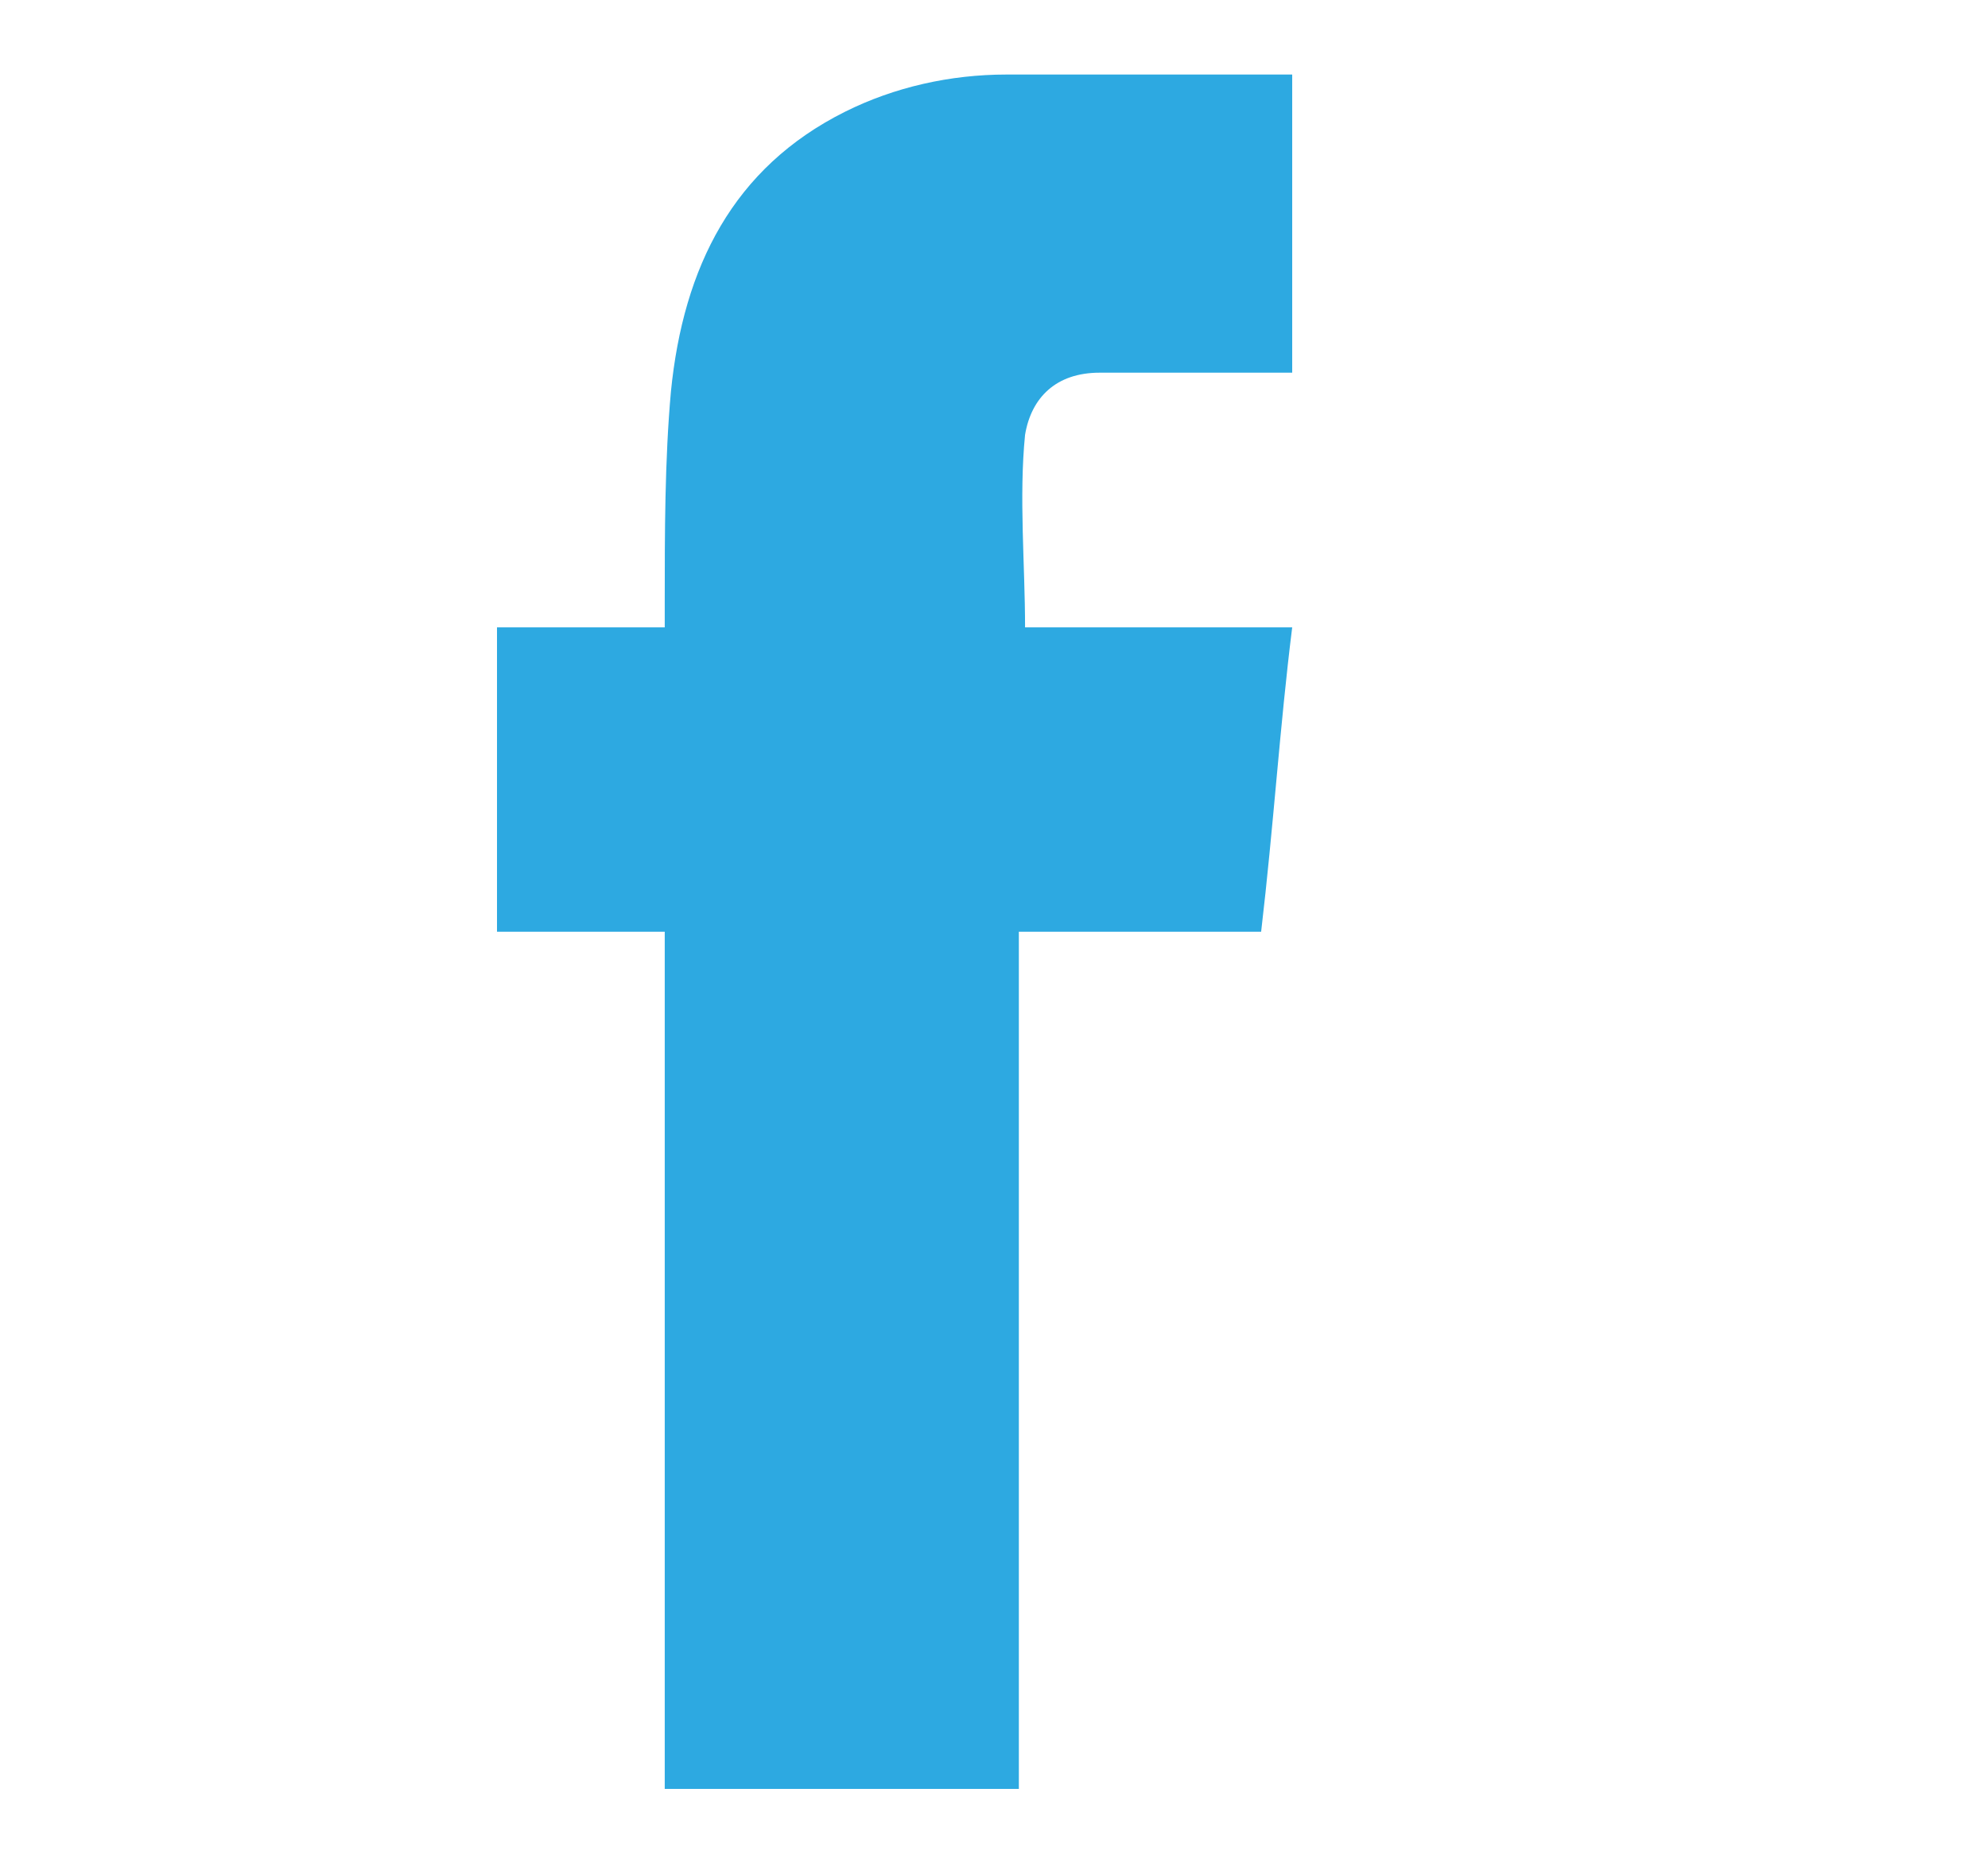 <?xml version="1.0" encoding="UTF-8"?> <!-- Generator: Adobe Illustrator 23.0.1, SVG Export Plug-In . SVG Version: 6.00 Build 0) --> <svg xmlns="http://www.w3.org/2000/svg" xmlns:xlink="http://www.w3.org/1999/xlink" version="1.1" id="Layer_1" x="0px" y="0px" viewBox="0 0 32 30.1" style="enable-background:new 0 0 32 30.1;" xml:space="preserve"> <style type="text/css"> .st0{display:none;fill-rule:evenodd;clip-rule:evenodd;fill:#2AAAE2;} .st1{fill-rule:evenodd;clip-rule:evenodd;fill:#2DA9E1;} .st2{display:none;} .st3{display:inline;fill-rule:evenodd;clip-rule:evenodd;fill:#2DA9E1;} .st4{display:none;fill-rule:evenodd;clip-rule:evenodd;fill:#2DA9E1;} </style> <path class="st0" d="M1,25.1c3.4,0.2,6.3-0.6,9-2.6c-2.8-0.3-4.7-1.7-5.7-4.3h2.5C3.9,17,2.2,15.1,2,12c0.9,0.2,1.7,0.5,2.6,0.7 C2,10.3,1.4,7.6,2.9,4.3c3.4,3.9,7.6,6.1,12.7,6.5c0.1-1,0-1.9,0.2-2.8c1-4.6,6.6-6.4,10.1-3.3C26.3,5.1,26.6,5.2,27,5 c1-0.4,2.1-0.8,3.1-1.1c-0.1,0.8-0.4,1.2-2.3,3.2c1-0.3,2-0.6,3-0.8c0,0,0.1,0.1,0.1,0.1c-0.8,0.8-1.5,1.6-2.3,2.3 C28.2,9.2,28,9.6,28,10.3c0,7.1-4.7,14.8-12.9,16.9c-4.8,1.2-9.4,0.6-13.7-1.8C1.3,25.3,1.2,25.2,1,25.1"></path> <path class="st1" d="M16.4,28.8h-5.7V15H8v-4.9h2.7c0-0.2,0-0.3,0-0.4c0-1.1,0-2.3,0.1-3.4c0.2-2,1-3.6,2.8-4.5 c0.8-0.4,1.7-0.6,2.6-0.6c1.5,0,3,0,4.4,0c0.1,0,0.1,0,0.2,0V6h-1.9c-0.4,0-0.8,0-1.2,0c-0.7,0-1.1,0.4-1.2,1c-0.1,1,0,2.1,0,3.1 h4.3c-0.2,1.6-0.3,3.2-0.5,4.9h-3.9V28.8z"></path> <g class="st2"> <path class="st3" d="M31,29.4h-6.4v-0.7c0-3.1,0-6.2,0-9.3c0-0.7-0.1-1.4-0.2-2.1c-0.4-1.8-1.4-2.6-3-2.6c-1.7,0-3.1,1.1-3.5,2.7 c-0.1,0.4-0.1,0.8-0.1,1.2c0,3.4,0,6.7,0,10.1v0.8h-6.4V10.1h6.4v2.6c0.2-0.2,0.3-0.3,0.4-0.4c1.7-2.3,4-3,6.7-2.6 c2.6,0.3,4.4,1.8,5.4,4.2c0.4,1,0.5,2.1,0.8,3.2V29.4z"></path> <rect x="1.4" y="10.1" class="st3" width="6.4" height="19.3"></rect> <path class="st3" d="M4.6,7.4c-2.3,0-4-1.8-3.6-4c0.4-1.9,2.1-3,4.2-2.7c1.9,0.3,3.1,1.7,3,3.6C8.1,6.1,6.6,7.4,4.6,7.4"></path> </g> <polygon class="st4" points="4.7,2 27.3,15 4.7,28.1 "></polygon> </svg> 
